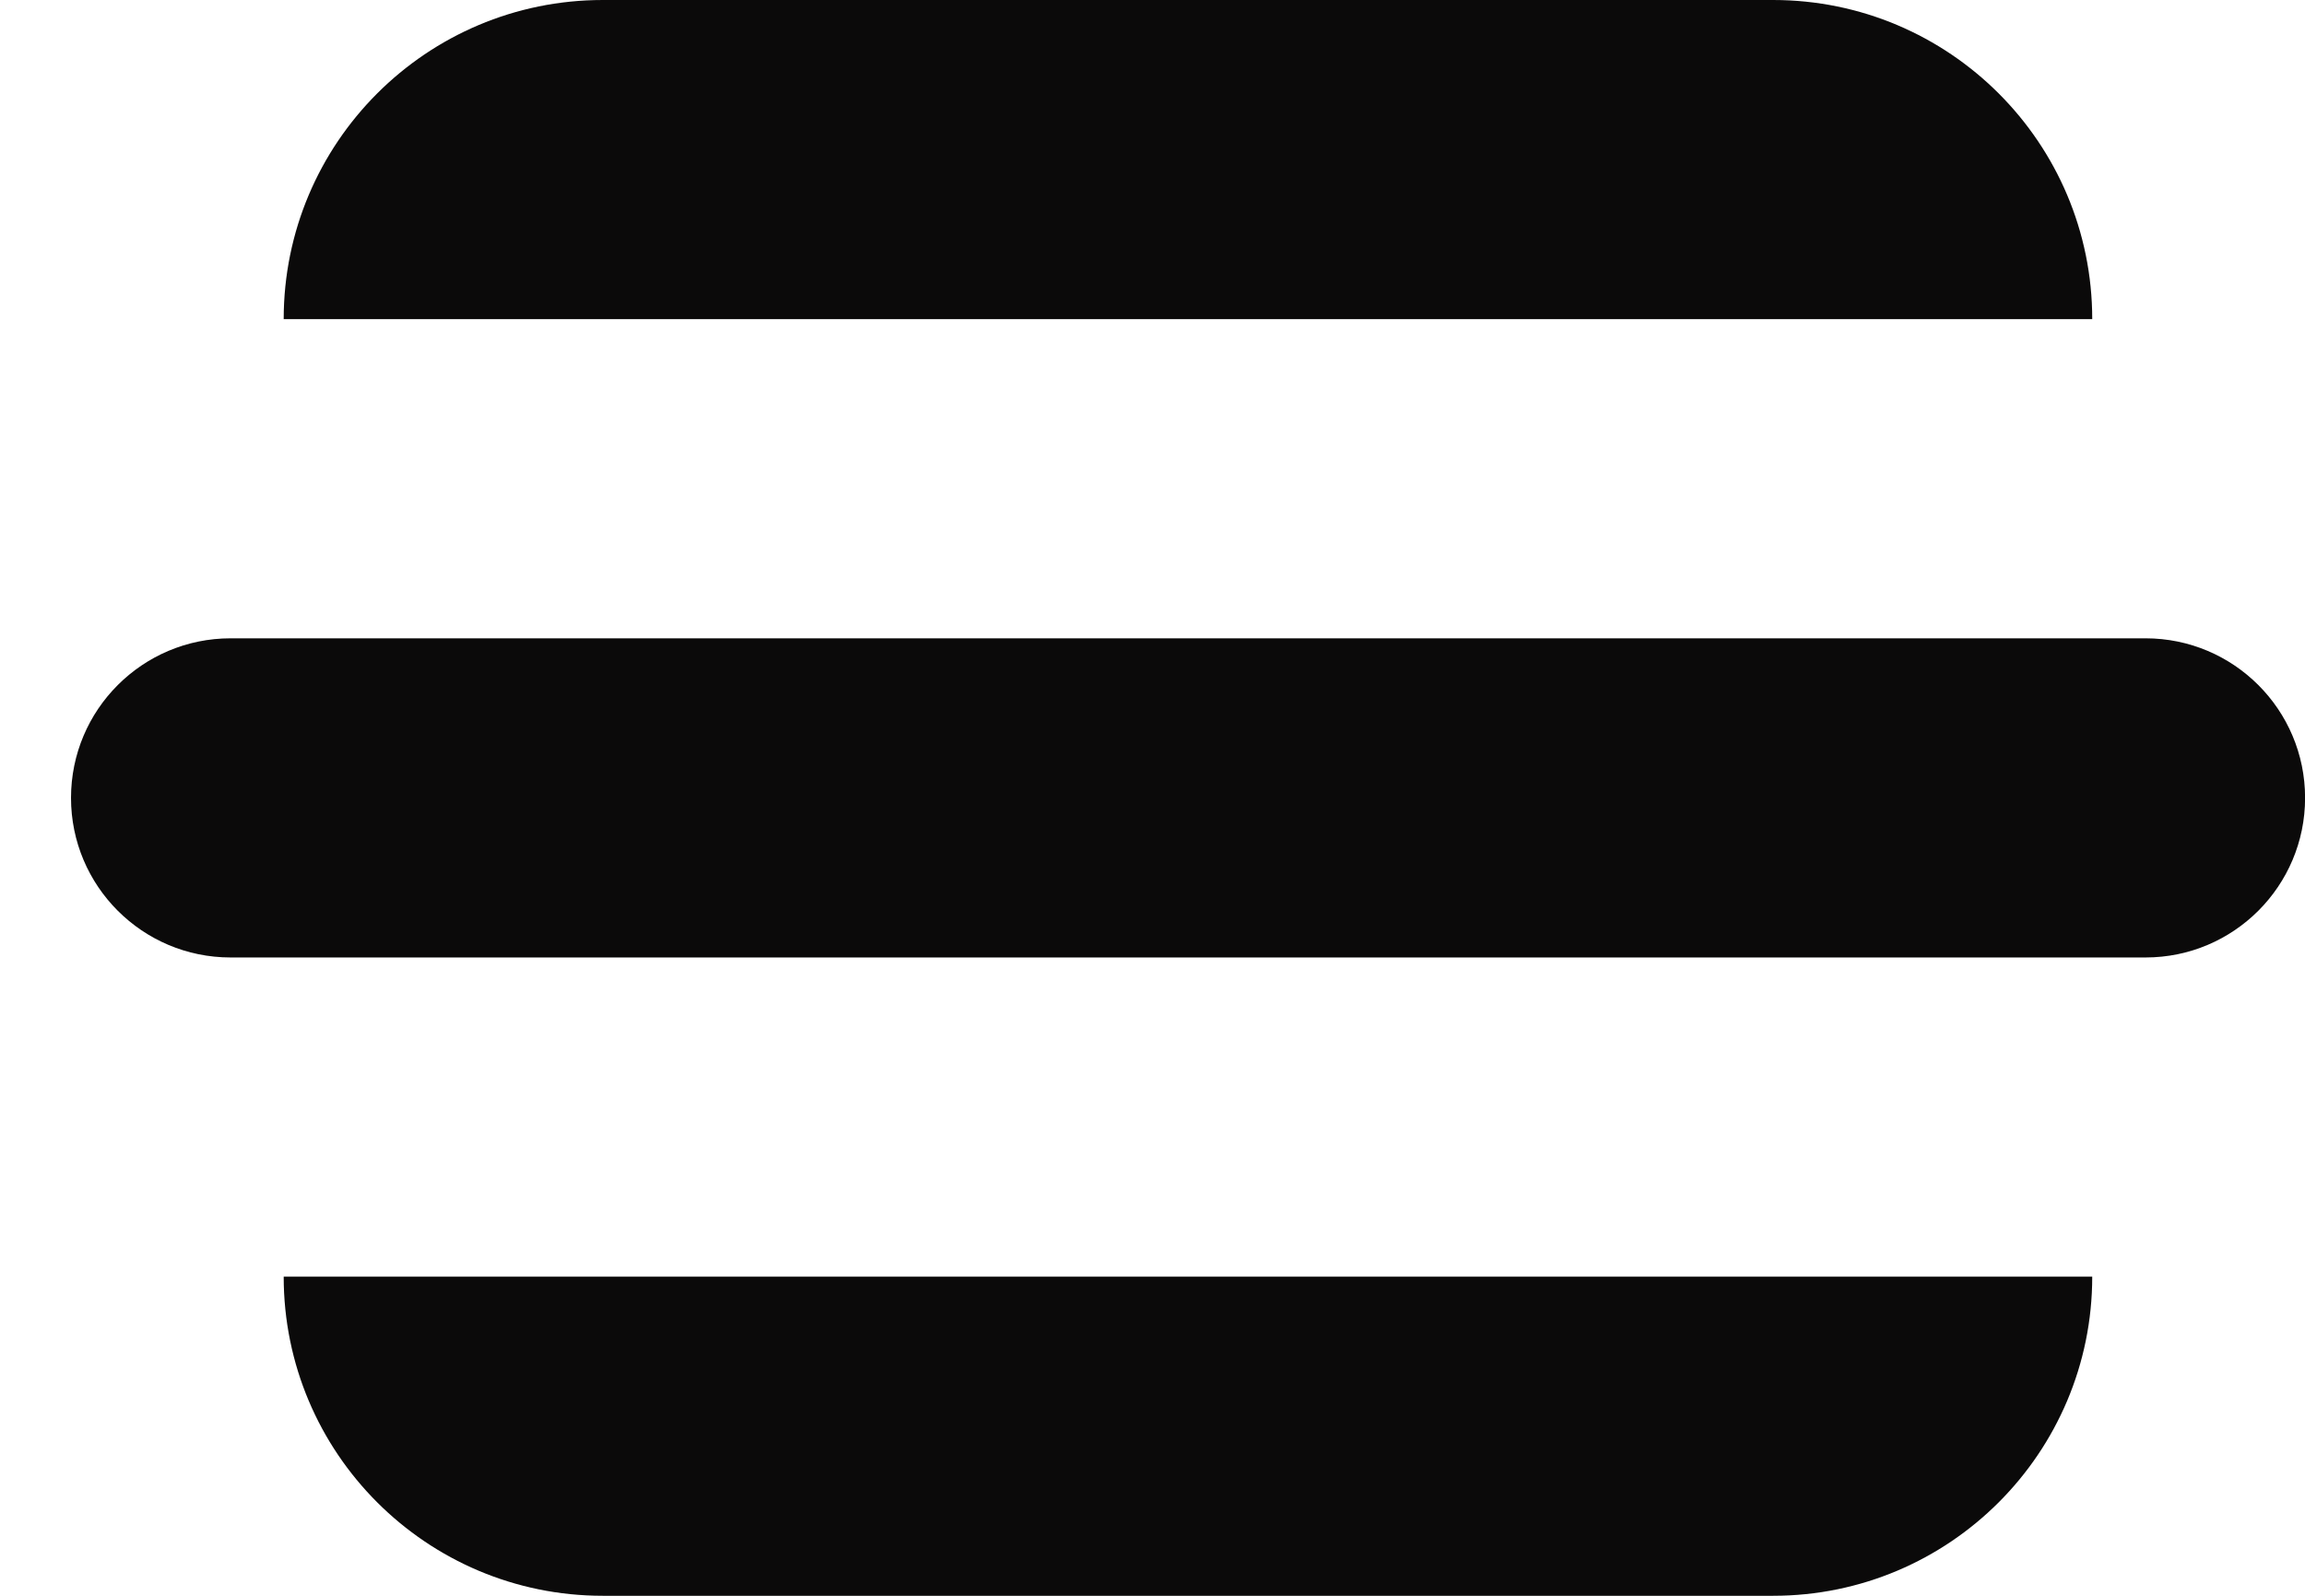 <svg width="26" height="18" viewBox="0 0 26 18" fill="none" xmlns="http://www.w3.org/2000/svg">
<path fill-rule="evenodd" clip-rule="evenodd" d="M3.2 3.6C3.2 1.612 4.811 0 6.8 0H20C21.988 0 23.6 1.612 23.6 3.6H3.2ZM0.801 9C0.801 8.006 1.607 7.2 2.601 7.2H24.201C25.195 7.2 26.001 8.006 26.001 9C26.001 9.994 25.195 10.8 24.201 10.8H2.601C1.607 10.8 0.801 9.994 0.801 9ZM6.8 18C4.811 18 3.2 16.388 3.2 14.4H23.6C23.6 16.388 21.988 18 20 18H6.8Z" fill="#0B0A0A"/>
</svg>
